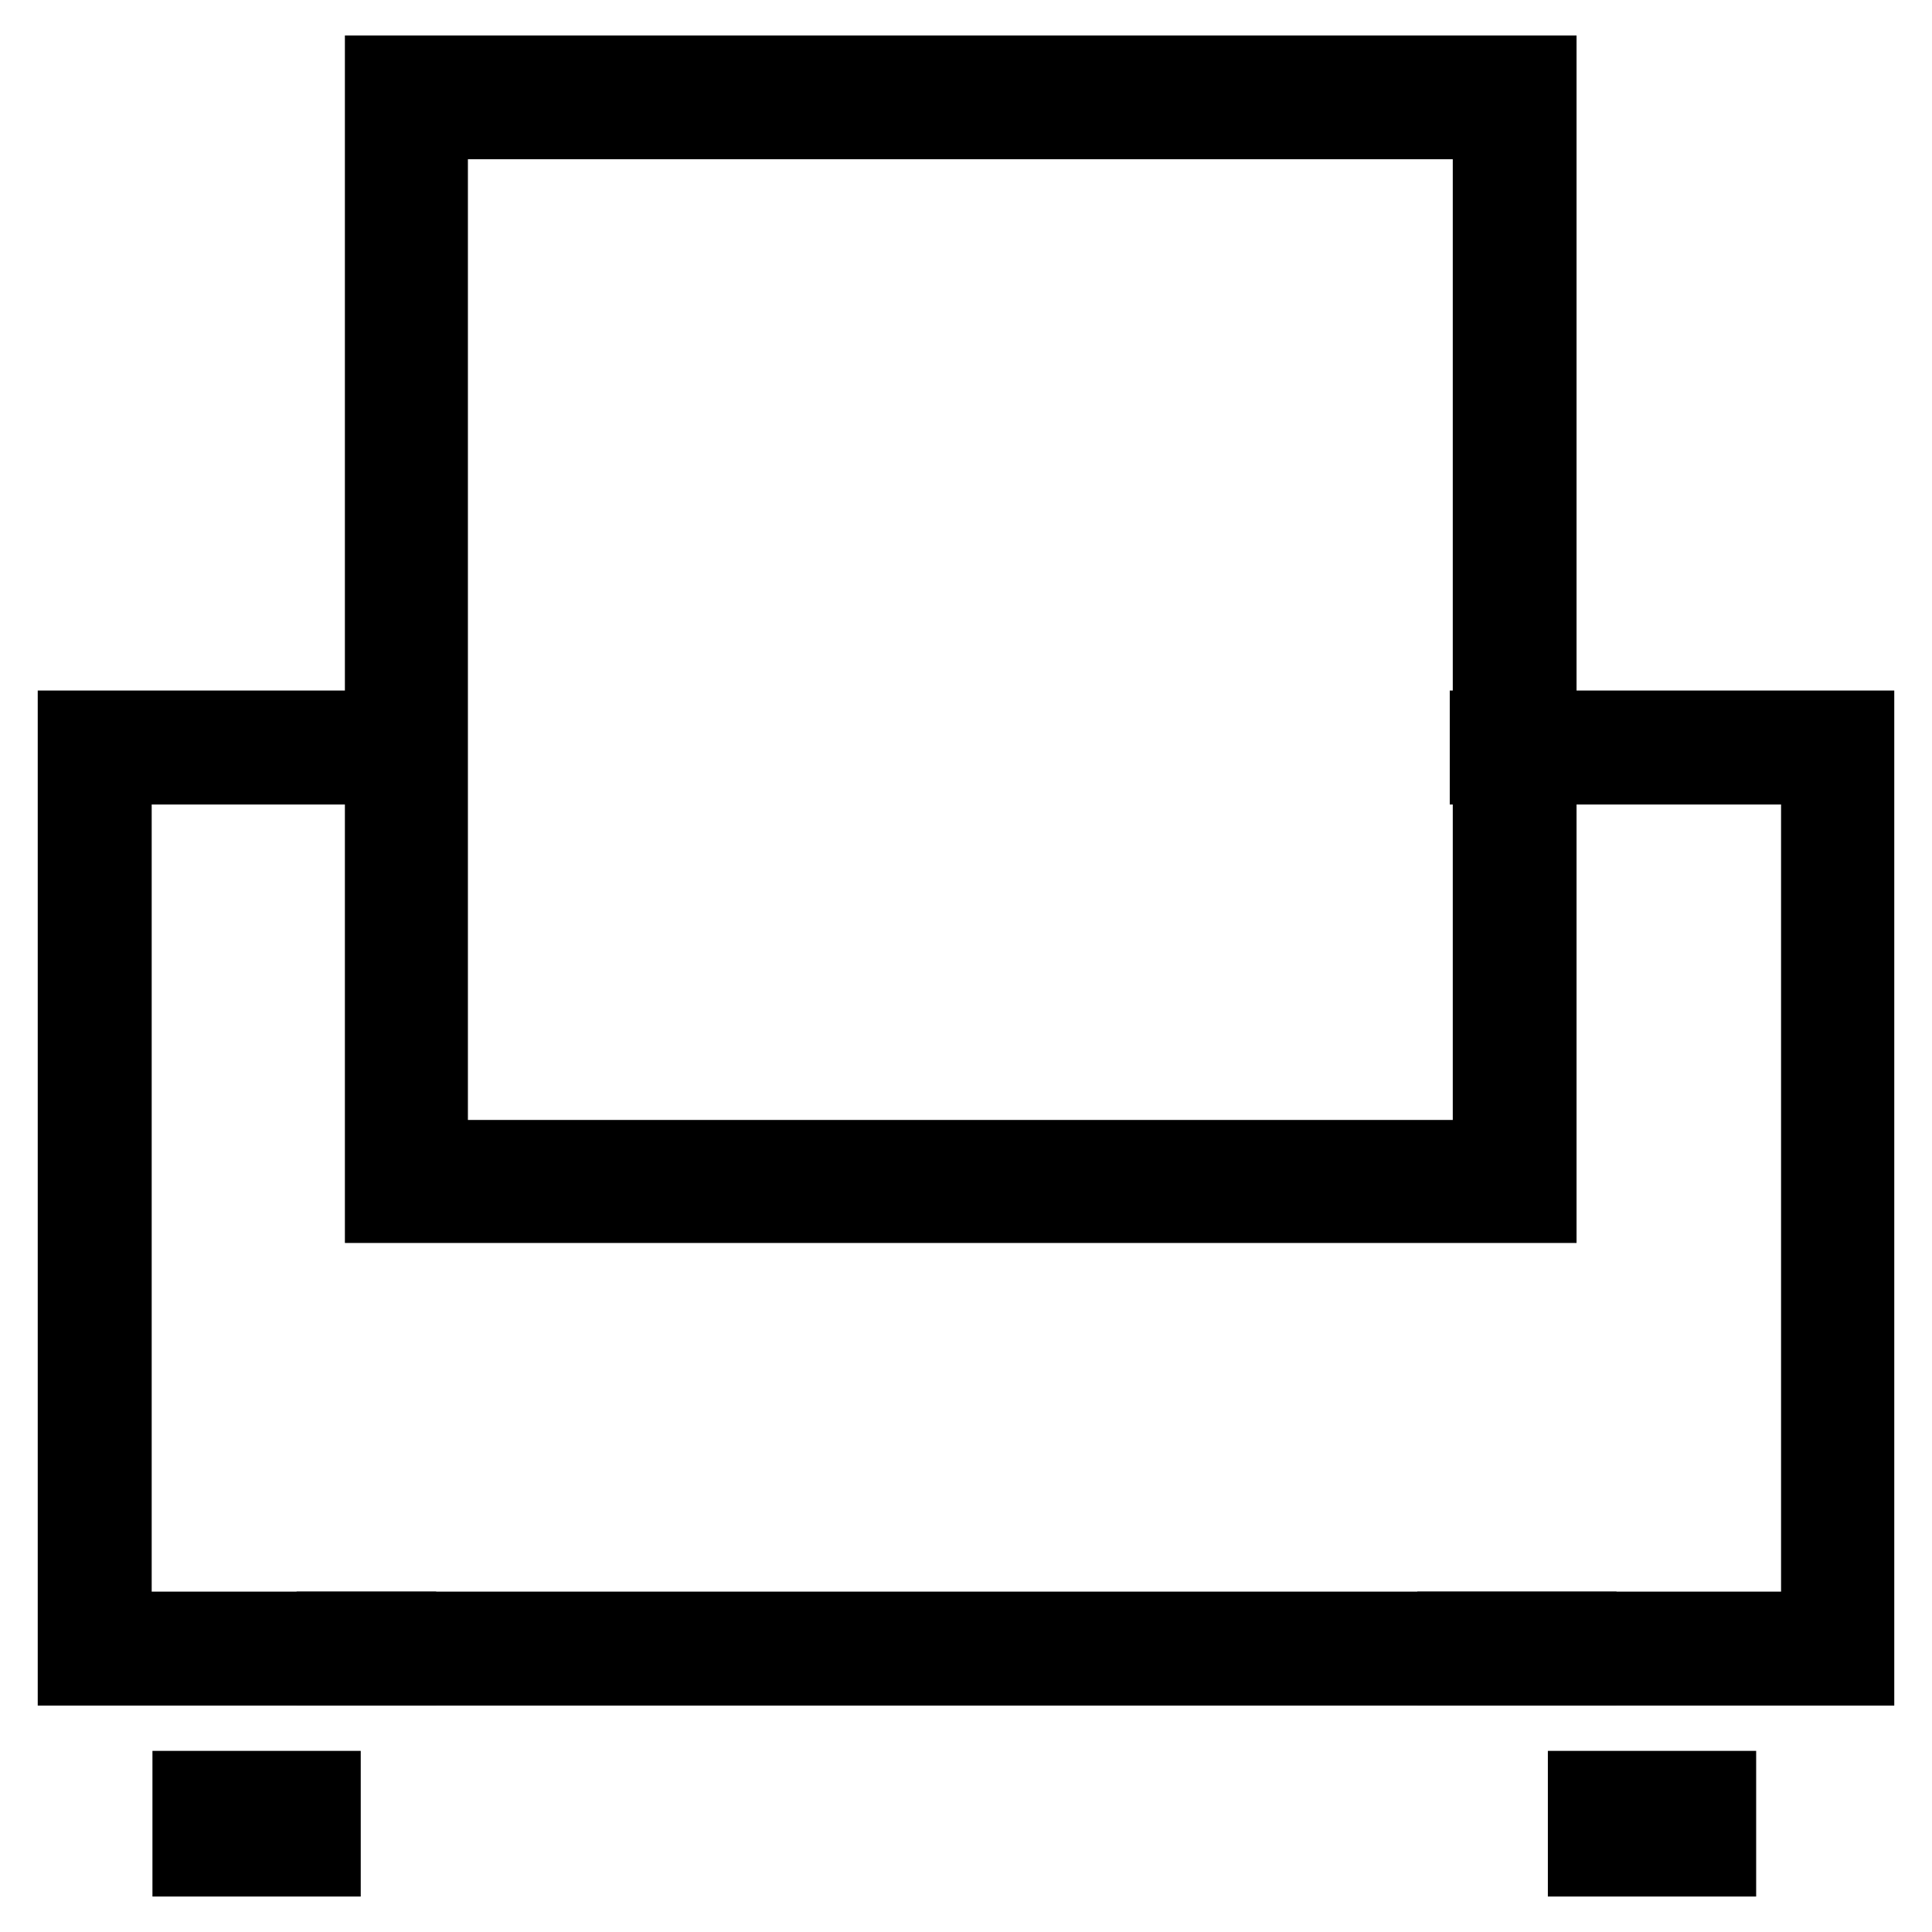 <?xml version="1.0" encoding="utf-8"?>
<!-- Svg Vector Icons : http://www.onlinewebfonts.com/icon -->
<!DOCTYPE svg PUBLIC "-//W3C//DTD SVG 1.1//EN" "http://www.w3.org/Graphics/SVG/1.1/DTD/svg11.dtd">
<svg version="1.1" xmlns="http://www.w3.org/2000/svg" xmlns:xlink="http://www.w3.org/1999/xlink" x="0px" y="0px" viewBox="0 0 256 256" enable-background="new 0 0 256 256" xml:space="preserve">
<g> <path stroke-width="10" fill-opacity="0" stroke="#000000"  d="M227.7,246.3h-17.6V237h17.6V246.3z M211.3,245h15.1v-6.7h-15.1V245z M42.8,246.3H25.2V237h17.6V246.3z  M26.4,245h15.1v-6.7H26.4V245z M203.9,159.7H50.7V9.7h153.2V159.7L203.9,159.7z M57,153.4h140.5V16.1H57V153.4z"/> <path stroke-width="10" fill-opacity="0" stroke="#000000"  d="M52.7,221H10V96.5h42.7v5.1H15.1v114.3h37.7V221z M246,221h-53.2v-5.1h48.2V101.6h-43.9v-5.1H246V221z"/> <path stroke-width="10" fill-opacity="0" stroke="#000000"  d="M44.3,215.9h164.9v5.1H44.3V215.9z"/></g>
</svg>